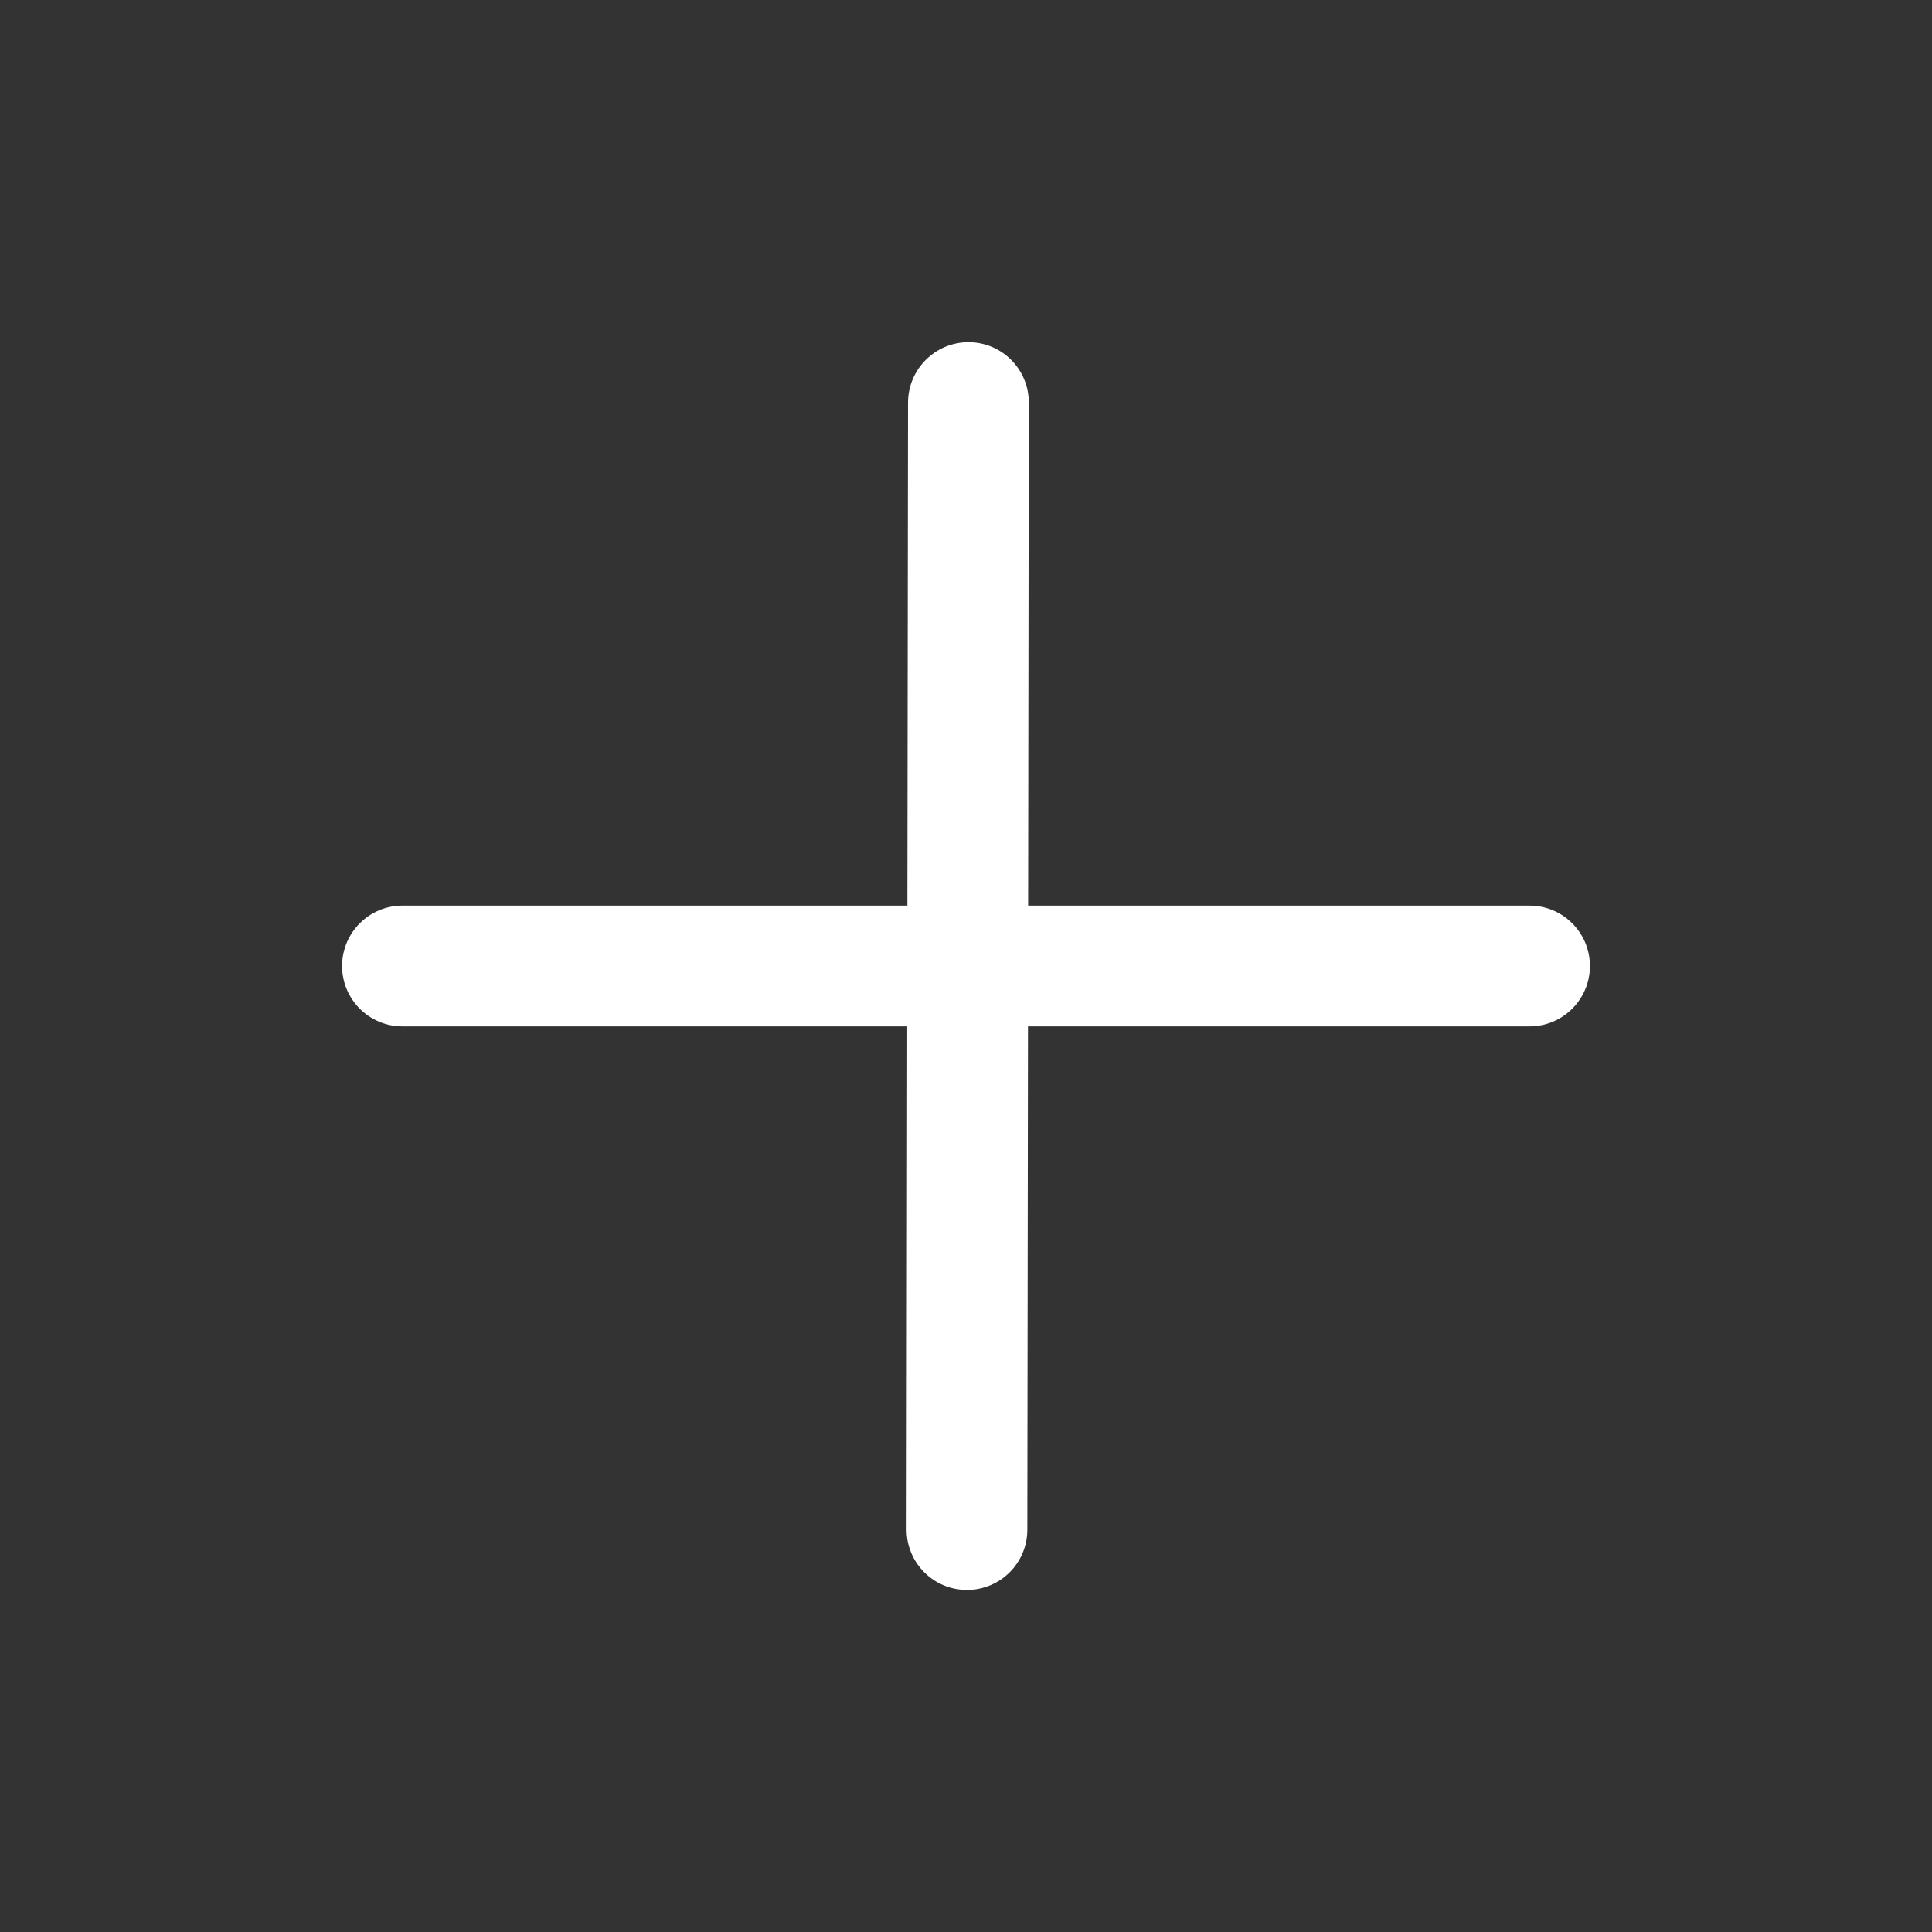 <svg width="16" height="16" viewBox="0 0 16 16" fill="none" xmlns="http://www.w3.org/2000/svg">
<rect x="0" y="0" width="16" height="16" fill="#333333" stroke="none"/>
<path fill-rule="evenodd" clip-rule="evenodd" d="M8.021 2.834C8.297 2.834 8.521 3.058 8.52 3.335L8.508 12.668C8.508 12.944 8.284 13.168 8.007 13.167C7.731 13.167 7.508 12.943 7.508 12.667L7.52 3.333C7.521 3.057 7.745 2.834 8.021 2.834Z" fill="white"/>
<path fill-rule="evenodd" clip-rule="evenodd" d="M2.833 8C2.833 7.724 3.057 7.5 3.333 7.5H12.667C12.943 7.5 13.167 7.724 13.167 8C13.167 8.276 12.943 8.5 12.667 8.5H3.333C3.057 8.5 2.833 8.276 2.833 8Z" fill="white"/>
</svg>
